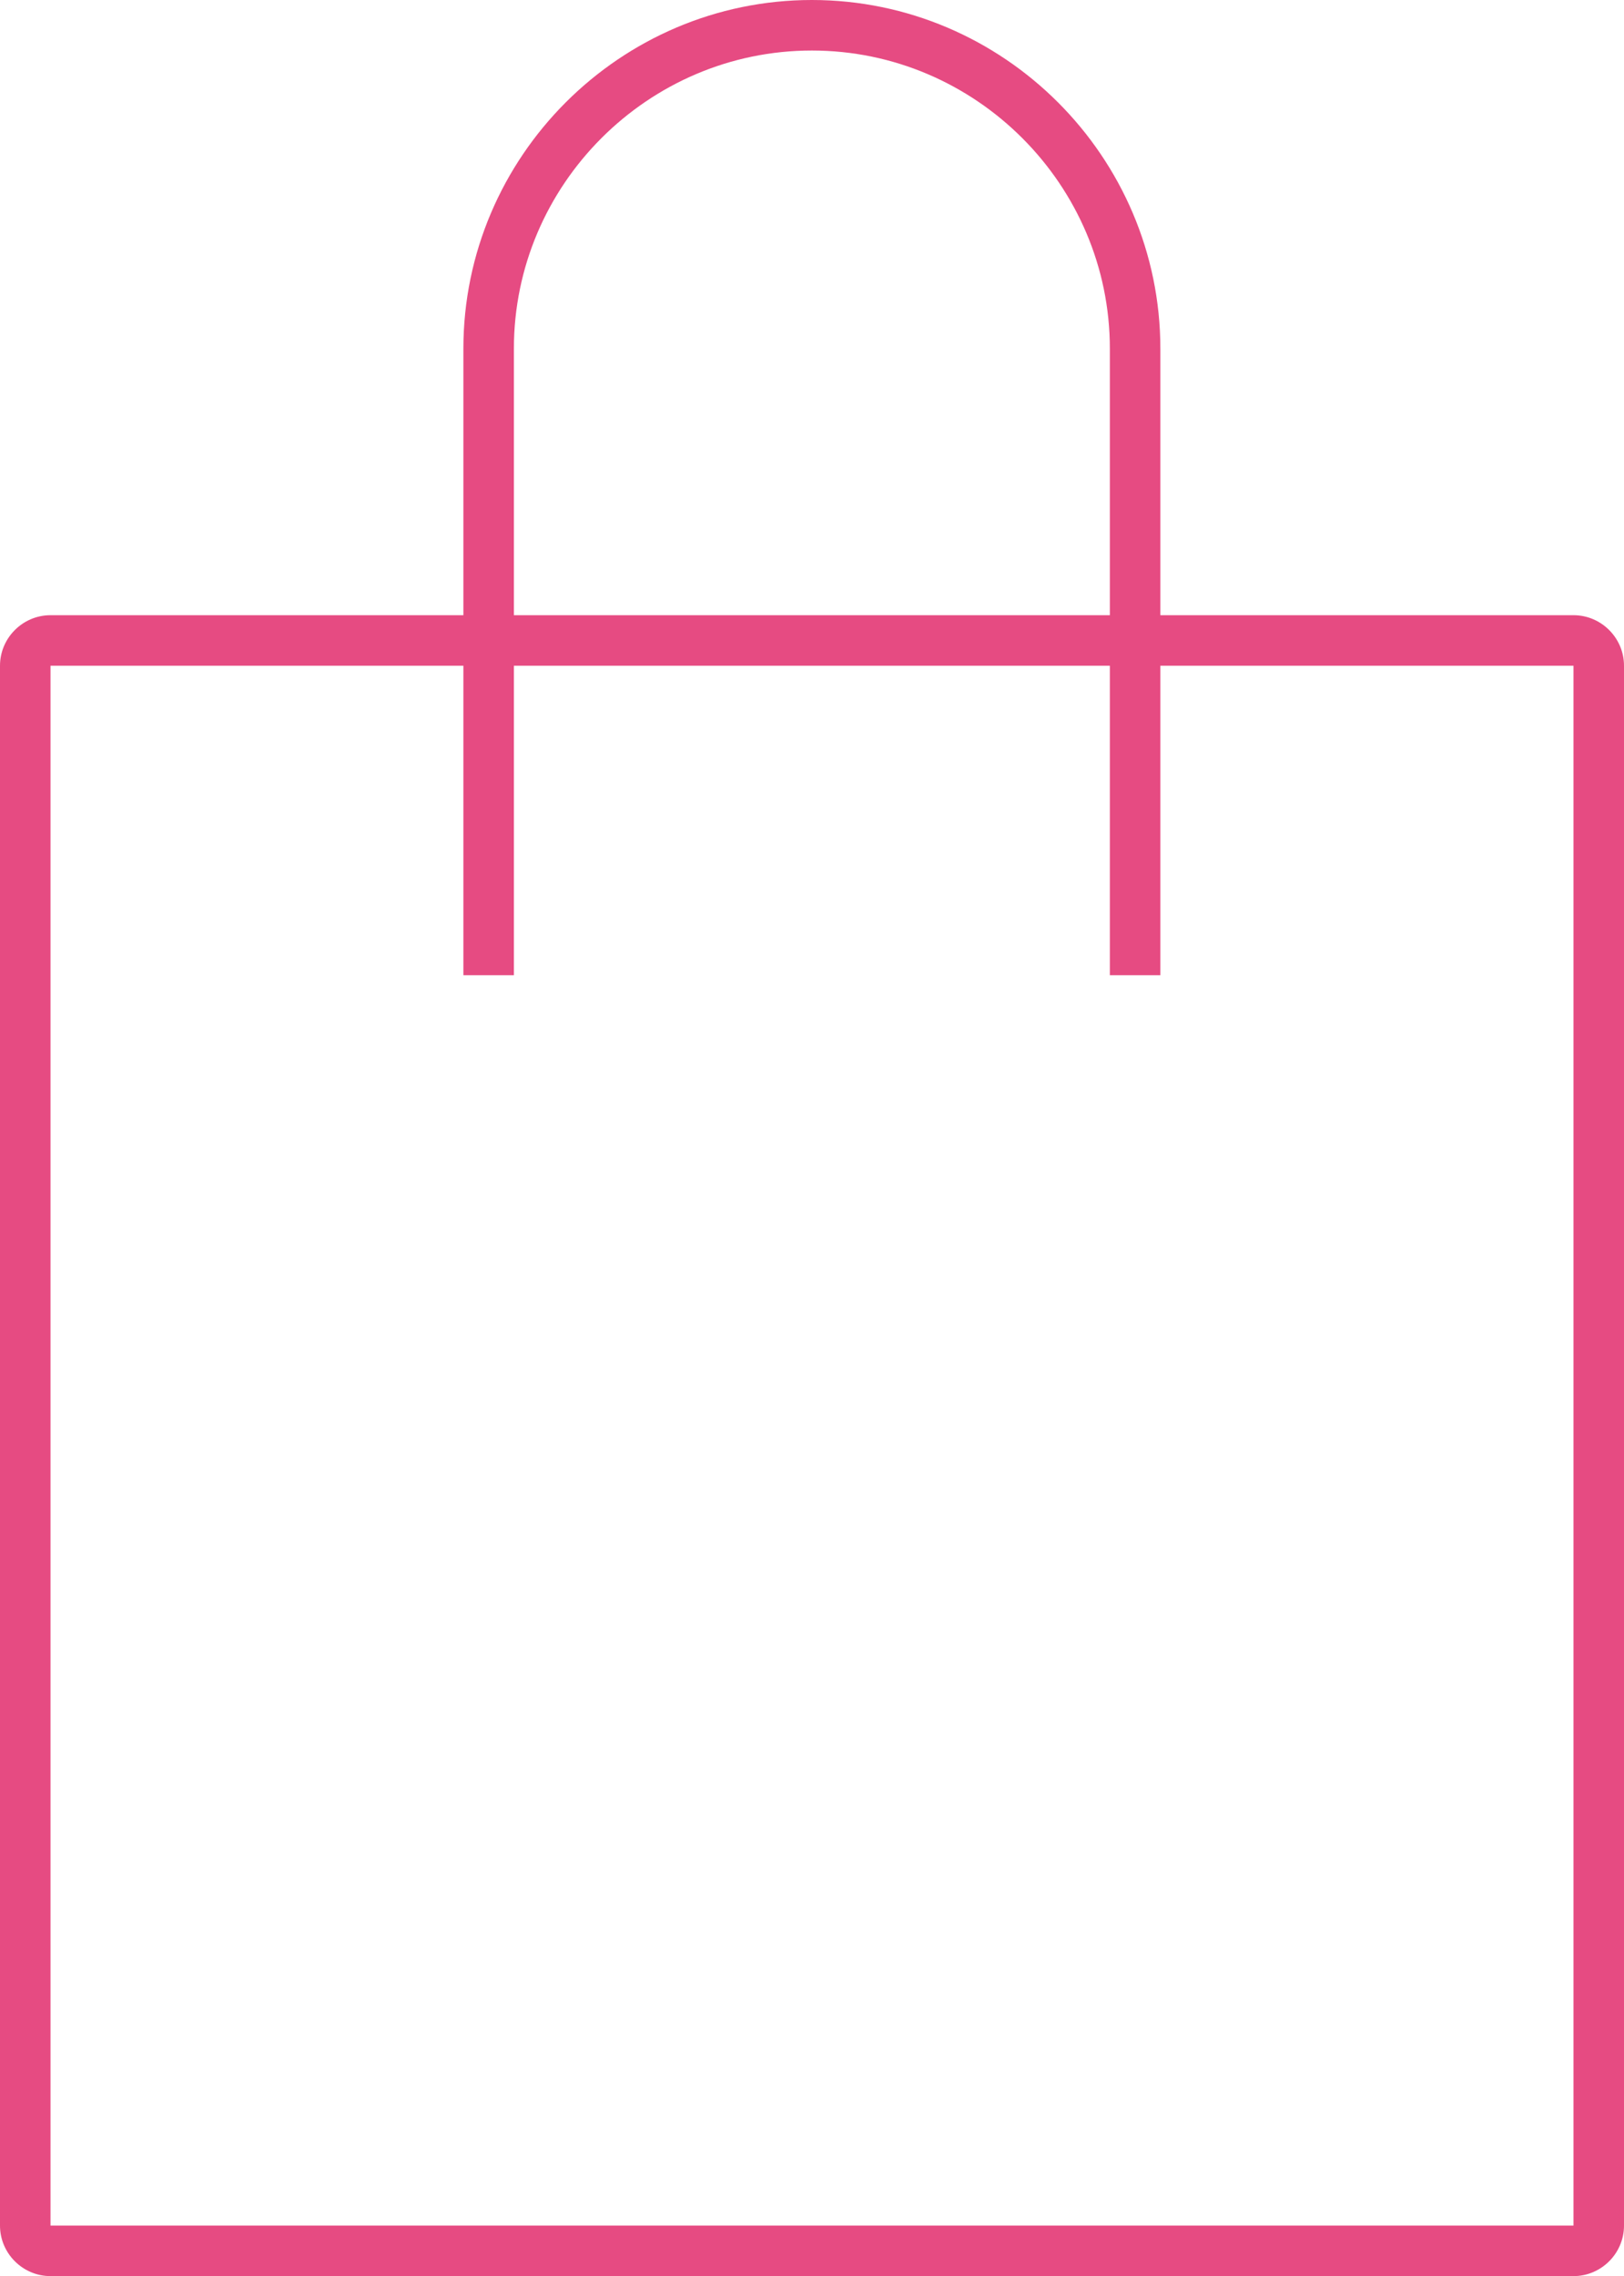 <?xml version="1.0" encoding="UTF-8"?>
<svg id="Layer_2" data-name="Layer 2" xmlns="http://www.w3.org/2000/svg" viewBox="0 0 64.31 90.09">
  <defs>
    <style>
      .cls-1 {
        fill: none;
        stroke: #e64b82;
        stroke-miterlimit: 10;
        stroke-width: 2px;
      }

      .cls-2 {
        fill: #e64b82;
        stroke-width: 0px;
      }
    </style>
  </defs>
  <g id="design">
    <g>
      <path class="cls-2" d="M62.31,26.35v61.74H2V26.35h60.31M62.31,24.35H2c-1.1,0-2,.9-2,2v61.74c0,1.1.9,2,2,2h60.31c1.1,0,2-.9,2-2V26.35c0-1.1-.9-2-2-2h0Z"/>
      <path class="cls-1" d="M44.95,38.6V13.8c0-7.04-5.76-12.8-12.8-12.8s-12.8,5.76-12.8,12.8v24.8"/>
    </g>
  </g>
</svg>